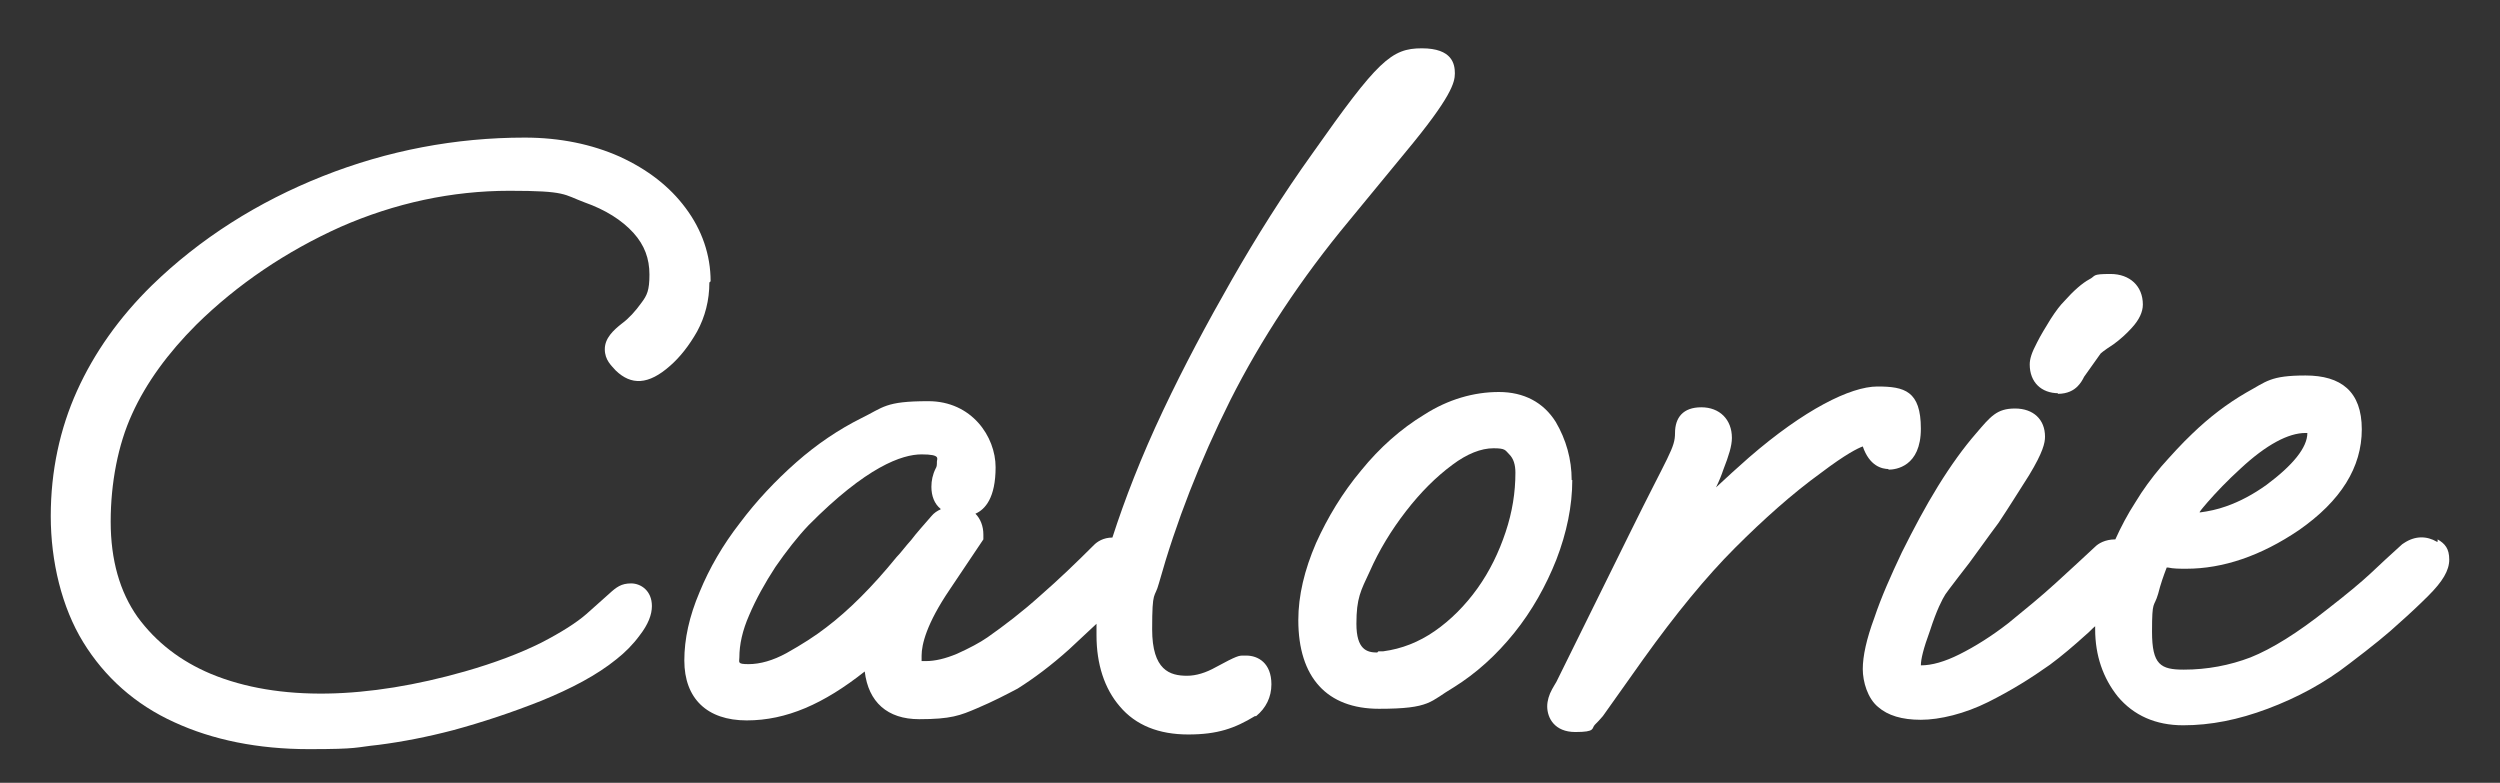<?xml version="1.0" encoding="UTF-8"?>
<svg xmlns="http://www.w3.org/2000/svg" version="1.1" viewBox="0 0 408.8 128">
  <rect x="0" y="0" width="408.8" height="128" fill="#333333" stroke="none"/>
  <defs>
    <style>
      .cls-1 {
        fill: none;
      }

      .cls-2 {
        fill: #fff;
      }
    </style>
  </defs>
  <!-- Generator: Adobe Illustrator 28.7.1, SVG Export Plug-In . SVG Version: 1.2.0 Build 142)  -->
  <g>
    <g id="Layer_1">
      <g id="Logotyp">
        <g>
          <path class="cls-2" d="M116.2,46c0-4.3-1.4-8.4-4.1-12-2.6-3.5-6.2-6.3-10.8-8.4-4.5-2-9.7-3.1-15.5-3.1-11.3,0-22.4,2.1-33,6.3-10.6,4.2-20.1,10.2-28,17.9-5.3,5.2-9.4,11-12.2,17.2s-4.3,13.1-4.3,20.5,1.8,14.9,5.3,20.6c3.5,5.7,8.5,10.2,14.9,13.1,6.3,2.9,13.7,4.4,22,4.4s7.5-.3,11.4-.7c3.9-.5,8-1.3,12.2-2.4,4.8-1.3,9.6-2.9,14.4-4.8,4.9-2,9.1-4.2,12.3-6.8,1.4-1.1,2.7-2.4,3.8-3.9,1.4-1.8,2-3.4,2-4.8,0-2.5-1.8-3.7-3.4-3.7s-2.4.6-3.6,1.7l-3.7,3.3c-1.6,1.4-4.1,3-7.4,4.7-3.4,1.7-7.6,3.3-12.5,4.7-15.8,4.5-30.4,5-41.5.4-5-2.1-9-5.2-12-9.3-2.9-4.1-4.4-9.3-4.4-15.6s1.2-12.6,3.5-17.6c2.3-5.1,5.9-10,10.5-14.6,6.7-6.6,14.7-12,23.6-16,8.9-3.9,18.2-5.9,27.6-5.9s8.8.6,12.3,1.9c3.4,1.2,6.1,2.9,8,5,1.8,2,2.6,4.2,2.6,6.8s-.4,3.4-1.3,4.6c-1,1.4-2.1,2.6-3.2,3.4-1.4,1.1-2.8,2.4-2.8,4.2s1.1,2.7,1.8,3.5c2.5,2.4,5.3,2.4,8.9-.8,1.6-1.4,3.1-3.3,4.4-5.6,1.3-2.4,2-5.1,2-8l.2-.2h0Z"/>
          <path class="cls-2" d="M203.3,107.2c-.7,0-1,0-4.5,1.9-1.6.9-3.2,1.4-4.7,1.4-2.8,0-5.7-.9-5.7-7.6s.4-4.9,1.1-7.5c2.8-10,6.7-20,11.7-30,5-9.9,11.5-19.8,19.4-29.3l9.3-11.3c7.4-8.9,8-11.3,8-12.8s-.4-4.1-5.4-4.1-7.2,2-17.9,17.2c-4.8,6.7-9.2,13.7-13.2,20.7s-7.8,14.1-11.2,21.3c-3.6,7.6-6.3,14.6-8.3,20.8-1.5,0-2.5.7-3,1.2-2.8,2.8-5.7,5.6-8.8,8.3-3,2.7-5.9,4.9-8.6,6.8-1.3.9-3,1.8-5,2.7-1.9.8-3.6,1.2-5.1,1.2s-.7,0-.7,0v-.9c0-1.8.8-5.2,4.6-10.8l5.5-8.2v-.8c0-1.4-.5-2.6-1.3-3.4,1.6-.7,3.3-2.6,3.3-7.6s-3.9-10.8-11-10.8-7.3,1-11,2.8c-3.6,1.8-7.2,4.2-10.6,7.2-3.4,3-6.5,6.3-9.2,9.9-2.8,3.6-5,7.4-6.6,11.3-1.7,4-2.5,7.7-2.5,11.2,0,6.2,3.7,9.8,10.2,9.8s12.6-2.7,19.3-8c.6,5,3.7,7.8,8.9,7.8s6.7-.6,9.5-1.8c2.6-1.1,4.7-2.2,6.6-3.2,2.7-1.7,5.5-3.8,8.4-6.4,1.4-1.3,2.9-2.7,4.5-4.2v1.9c0,4.7,1.3,8.7,3.8,11.6,2.6,3.1,6.4,4.6,11.2,4.6s7.6-1,10.9-3h.2c1.6-1.3,2.5-3.1,2.5-5.2,0-3.5-2.2-4.7-4.1-4.7h-.5,0ZM153.8,83.3c-.5.2-1.1.6-1.5,1.1-1.2,1.4-2.4,2.7-3.3,3.9-1,1.1-1.7,2.1-2.4,2.8-3.9,4.8-7.8,8.7-11.5,11.5-1.8,1.4-4,2.8-6.5,4.2-2.2,1.2-4.3,1.8-6.2,1.8s-1.5-.3-1.5-1.1c0-2.1.5-4.4,1.6-6.9,1.1-2.6,2.6-5.3,4.3-7.9,1.8-2.6,3.6-4.9,5.4-6.8,9.5-9.6,15.3-11.6,18.5-11.6s2.5.7,2.5,1.2,0,.8-.2,1.1c-.5,1-.7,2-.7,3,0,1.5.5,2.8,1.5,3.6h0Z"/>
          <path class="cls-2" d="M257,78.5c0-3.4-.9-6.6-2.6-9.5-2-3.2-5.2-4.9-9.3-4.9s-8.3,1.2-12.2,3.7c-3.8,2.3-7.3,5.4-10.3,9.1-3.1,3.7-5.5,7.7-7.4,11.9-1.9,4.4-2.9,8.6-2.9,12.6,0,9.4,4.7,14.5,13.2,14.5s8.3-1.2,12.2-3.5c3.7-2.3,7-5.3,9.9-8.9s5.2-7.7,6.9-12c1.7-4.4,2.6-8.8,2.6-13h-.1,0ZM225.2,106.7c-1.7,0-3.4-.5-3.4-4.7s.7-5.4,2.2-8.6c1.5-3.4,3.5-6.7,5.9-9.8,2.4-3.1,4.9-5.6,7.6-7.6,2.4-1.8,4.7-2.7,6.7-2.7s1.9.3,2.6,1c.7.7,1,1.7,1,3,0,3.2-.5,6.4-1.6,9.7-1.1,3.3-2.6,6.4-4.6,9.2-2,2.8-4.4,5.2-7,7s-5.4,2.9-8.4,3.3h-.8l-.2.2Z"/>
          <path class="cls-2" d="M308.8,76.8c1.2,0,5.3-.5,5.3-6.7s-2.7-6.9-7.1-6.9-12,3.8-21,11.6c-1.8,1.6-3.6,3.2-5.4,4.9.5-1,.9-2,1.2-2.9.9-2.3,1.4-3.9,1.4-5.2,0-3-2-5-5-5s-4.3,1.7-4.3,4.2-1,3.4-7.4,16.4l-12,24.3c-.2.3-.4.7-.7,1.2-.5.9-.8,1.9-.8,2.8,0,1.9,1.2,4.2,4.6,4.2s2.6-.6,3.2-1.2c.4-.4.8-.8,1.3-1.4l6.6-9.3c5.3-7.4,10.3-13.5,15-18.2s9.4-8.9,14.1-12.3c4.1-3.1,6-4,6.8-4.3,1.1,3.2,3.1,3.7,4.3,3.7h-.1Z"/>
          <path class="cls-2" d="M336.5,64.4c1.6,0,2.6-.6,3.2-1.2.5-.5.8-1,1.1-1.6l2.7-3.8s.4-.4,2.1-1.5c1.1-.8,2.1-1.7,3-2.7,1.2-1.3,1.8-2.6,1.8-3.8,0-3-2.1-5-5.3-5s-2.3.3-3.5.9c-1.1.6-2.5,1.8-4.1,3.6-.6.6-1.3,1.5-2.2,2.9-.8,1.3-1.6,2.6-2.2,3.8-.9,1.7-1.2,2.7-1.2,3.6,0,2.9,1.9,4.7,4.7,4.7h-.1Z"/>
          <path class="cls-2" d="M398.5,88.6c-1.7-1-3.6-1-5.4.2l-.3.2c-1.9,1.7-3.6,3.3-5.2,4.8-1.5,1.4-3.9,3.4-7,5.8-4.9,3.9-9.1,6.5-12.6,7.9-3.4,1.3-7.1,2-10.9,2s-5.2-.8-5.2-6.2.3-3.8,1-6.2c.4-1.6.9-3,1.4-4.3h.2c.9.2,1.9.2,3,.2,6,0,12.2-2.1,18.4-6.3,6.9-4.8,10.3-10.3,10.3-16.5s-3.4-8.8-9.2-8.8-6.4,1-9.7,2.8c-3.1,1.8-6,4-8.8,6.7-1.8,1.7-3.5,3.6-5.1,5.4-1.6,1.9-3,3.8-4.2,5.8-1.3,2-2.4,4.1-3.3,6.1h0c-1.7,0-2.8.7-3.3,1.2-1.8,1.7-3.9,3.6-6.4,5.9-2.4,2.2-5.1,4.4-7.8,6.6-2.7,2.1-5.4,3.8-8,5.1-2.4,1.2-4.5,1.8-6.3,1.8s0,0,0,0c0-1,.4-2.7,1.5-5.7,1.1-3.4,2-5.1,2.5-5.9.2-.3.8-1.1,2.1-2.8,1.2-1.5,2.4-3.1,3.6-4.8,1.2-1.7,2.2-3,3-4.1,1.8-2.7,3.4-5.3,5-7.8,2.3-3.8,2.6-5.3,2.6-6.3,0-2.8-1.9-4.6-4.9-4.6s-4,1.3-6.4,4.1c-2,2.3-4.1,5.2-6.2,8.6s-4,7-5.9,10.8c-1.8,3.8-3.4,7.4-4.5,10.7-1.3,3.5-1.9,6.3-1.9,8.4s.8,4.8,2.5,6.2c1.6,1.4,3.9,2.1,7,2.1s7.2-1,11-2.9,7-3.9,10.1-6.1c1.9-1.4,3.9-3.1,6-5,.5-.4.9-.9,1.4-1.3v.5c0,4.3,1.3,8,3.7,11,2.6,3.1,6.2,4.7,10.7,4.7s9-.9,13.8-2.7c4.8-1.8,9.3-4.2,13.4-7.4,3.7-2.8,6.4-5,8.1-6.6,1.7-1.5,3.3-3,4.8-4.5,2.3-2.3,3.4-4.1,3.4-5.9s-.7-2.6-1.9-3.3v.4h-.1ZM359.7,83.7c.4-.6.9-1.1,1.3-1.6,1.4-1.6,3.2-3.5,5.4-5.5,4.2-3.9,7.8-5.8,10.6-5.8s.2,0,.3,0c0,2.4-2.4,5.3-6.7,8.5-2.1,1.5-4.3,2.7-6.6,3.5-1.4.5-2.8.8-4.3,1h0Z"/>
        </g>
        <rect class="cls-1" width="408.8" height="128"/>
      </g>
    </g>
  </g>
</svg>